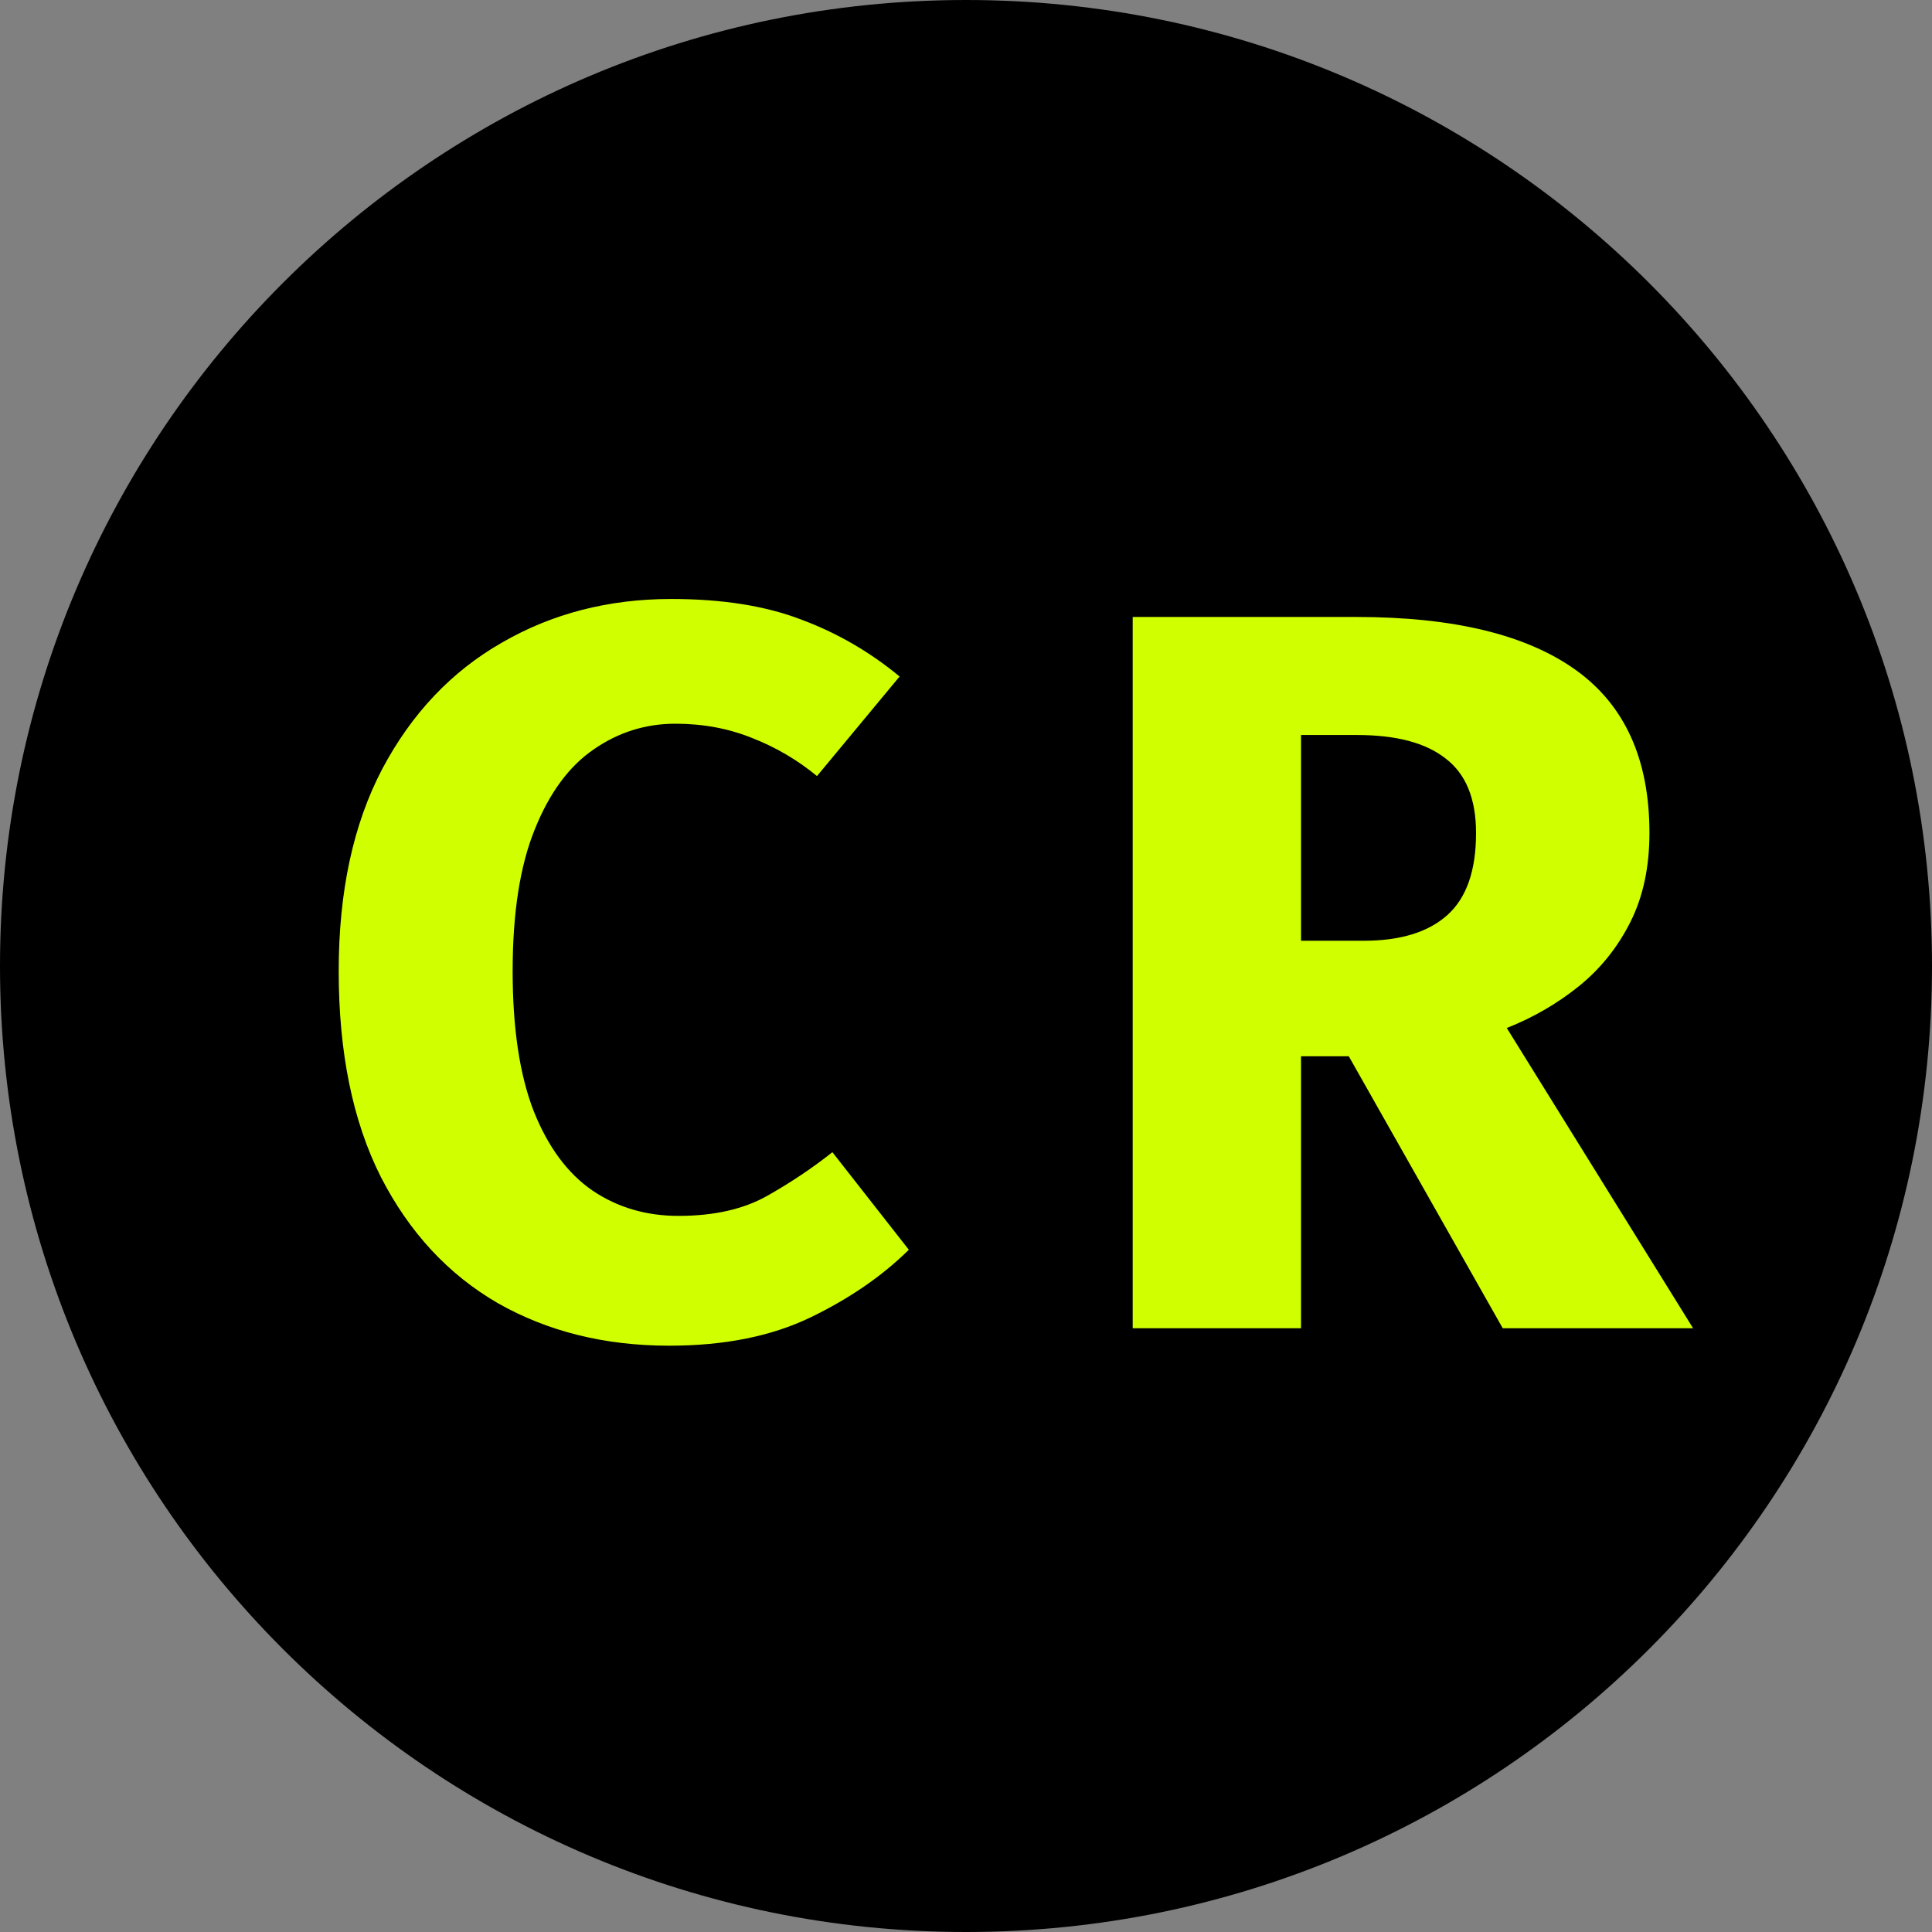 <svg width="32" height="32" viewBox="0 0 32 32" fill="none" xmlns="http://www.w3.org/2000/svg">
<rect x="0" y="0" width="32" height="32" fill="#808080" stroke="none"/>
<path d="M0 16C0 7.163 7.163 0 16 0C24.837 0 32 7.163 32 16C32 24.837 24.837 32 16 32C7.163 32 0 24.837 0 16Z" fill="black"/>
<path d="M11.118 9.921C11.962 9.921 12.679 10.035 13.268 10.261C13.863 10.482 14.407 10.797 14.9 11.205L13.532 12.854C13.209 12.588 12.852 12.378 12.461 12.225C12.07 12.066 11.645 11.987 11.186 11.987C10.693 11.987 10.242 12.129 9.834 12.412C9.426 12.69 9.1 13.132 8.857 13.738C8.613 14.339 8.491 15.121 8.491 16.084C8.491 17.03 8.607 17.804 8.84 18.404C9.078 19 9.403 19.439 9.817 19.722C10.231 20 10.704 20.139 11.237 20.139C11.826 20.139 12.316 20.028 12.707 19.807C13.098 19.586 13.458 19.345 13.787 19.084L15.053 20.7C14.611 21.136 14.067 21.51 13.421 21.822C12.775 22.133 11.996 22.289 11.084 22.289C10.018 22.289 9.072 22.054 8.245 21.584C7.423 21.108 6.777 20.41 6.307 19.492C5.842 18.569 5.61 17.433 5.61 16.084C5.61 14.769 5.85 13.653 6.332 12.735C6.819 11.817 7.48 11.12 8.313 10.644C9.146 10.162 10.081 9.921 11.118 9.921ZM27.32 13.797C27.32 14.358 27.216 14.849 27.006 15.268C26.796 15.687 26.513 16.041 26.156 16.331C25.799 16.619 25.399 16.852 24.957 17.027L28.043 22H24.89L22.34 17.495H21.549V22H18.761V10.219H22.467C24.071 10.219 25.28 10.511 26.096 11.095C26.913 11.678 27.32 12.579 27.32 13.797ZM24.448 13.797C24.448 13.231 24.28 12.82 23.946 12.565C23.617 12.304 23.127 12.174 22.476 12.174H21.549V15.582H22.586C23.192 15.582 23.654 15.441 23.971 15.158C24.289 14.874 24.448 14.421 24.448 13.797Z" fill="#D0FF00"/>
</svg>
